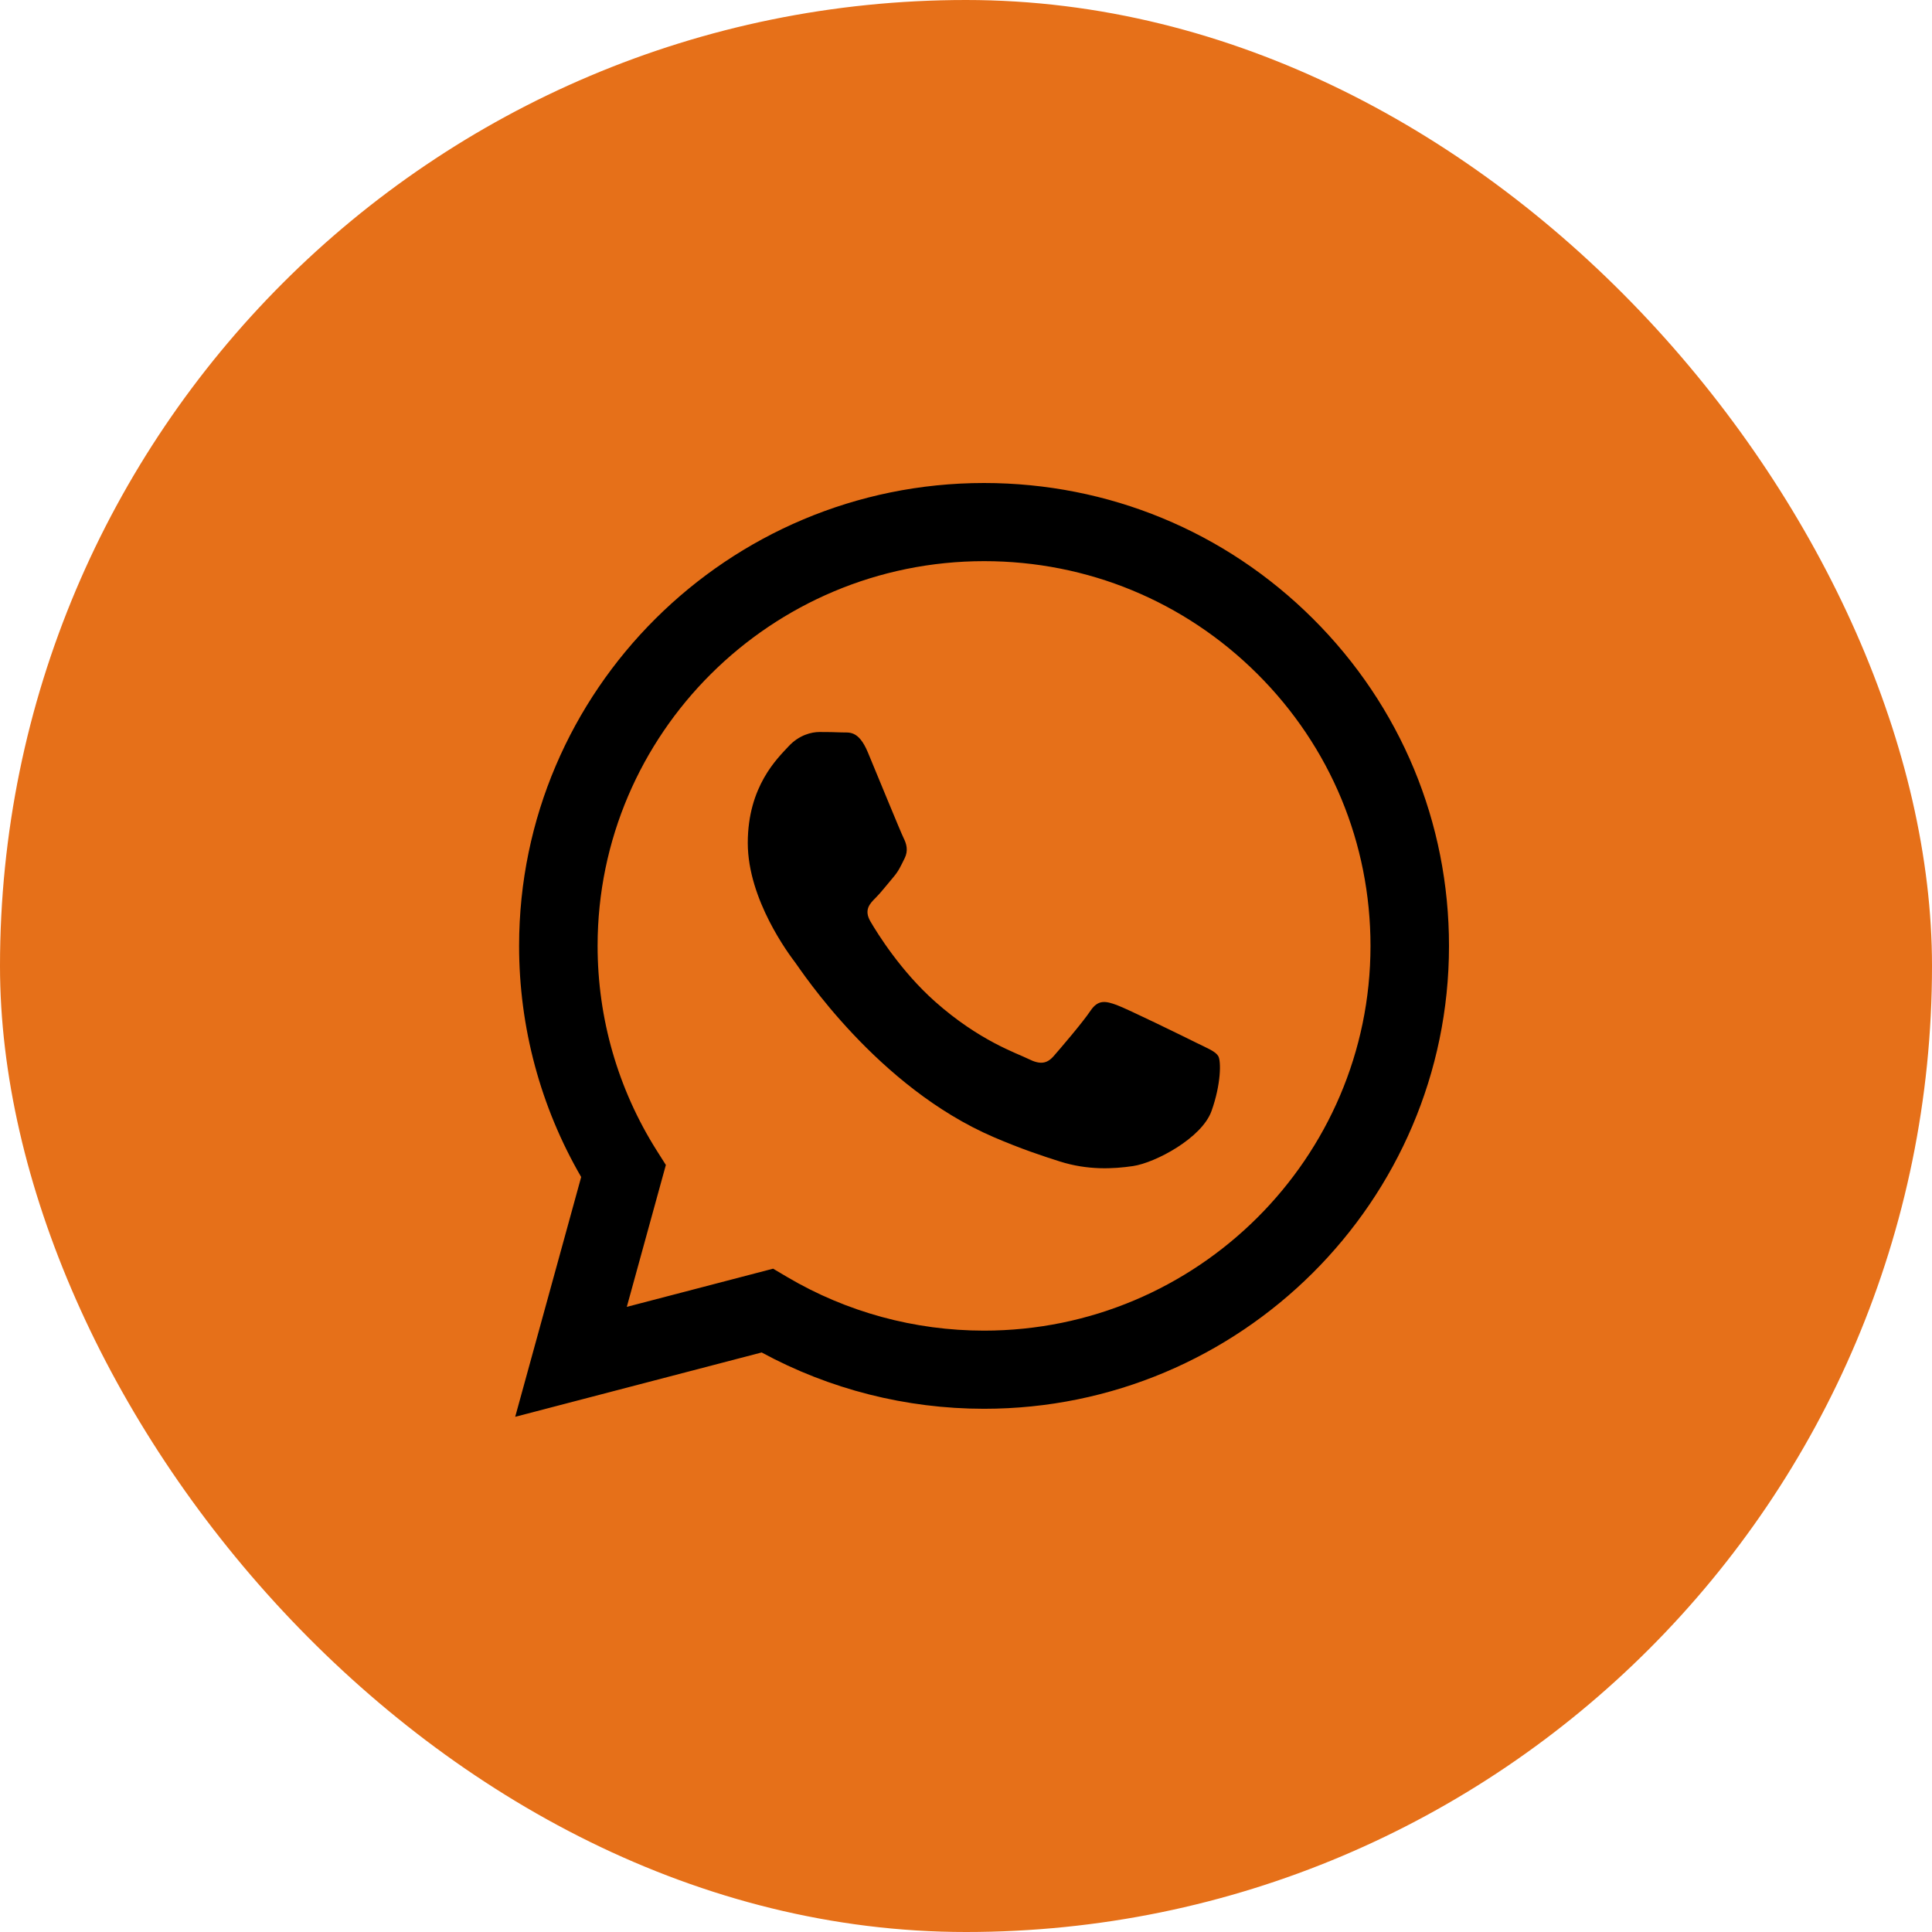 <svg width="60" height="60" viewBox="0 0 60 60" fill="none" xmlns="http://www.w3.org/2000/svg">
<rect width="60" height="60" rx="30" fill="#E67019"/>
<path fill-rule="evenodd" clip-rule="evenodd" d="M37.143 32.379C36.782 32.199 35.008 31.33 34.677 31.21C34.347 31.091 34.106 31.031 33.866 31.39C33.625 31.75 32.934 32.558 32.723 32.798C32.513 33.038 32.302 33.068 31.942 32.888C31.581 32.708 30.418 32.329 29.04 31.106C27.968 30.154 27.244 28.978 27.033 28.618C26.823 28.259 27.011 28.064 27.191 27.886C27.354 27.725 27.552 27.466 27.732 27.256C27.913 27.047 27.973 26.897 28.093 26.657C28.213 26.418 28.153 26.208 28.063 26.028C27.973 25.849 27.251 24.081 26.951 23.362C26.658 22.662 26.36 22.757 26.139 22.746C25.929 22.736 25.688 22.733 25.448 22.733C25.207 22.733 24.816 22.823 24.485 23.183C24.155 23.542 23.223 24.411 23.223 26.178C23.223 27.945 24.515 29.653 24.696 29.892C24.876 30.132 27.24 33.759 30.859 35.314C31.72 35.684 32.392 35.905 32.916 36.071C33.78 36.344 34.567 36.305 35.188 36.213C35.882 36.11 37.323 35.344 37.624 34.505C37.924 33.667 37.924 32.948 37.834 32.798C37.744 32.648 37.504 32.558 37.143 32.379M30.56 41.324H30.555C28.402 41.323 26.29 40.748 24.447 39.659L24.009 39.4L19.466 40.586L20.679 36.179L20.393 35.727C19.192 33.825 18.558 31.627 18.559 29.37C18.561 22.785 23.945 17.427 30.565 17.427C33.771 17.428 36.784 18.672 39.05 20.93C41.316 23.188 42.563 26.189 42.562 29.38C42.559 35.966 37.175 41.324 30.56 41.324M40.775 19.214C38.049 16.498 34.423 15.002 30.561 15C22.602 15 16.124 21.446 16.121 29.369C16.12 31.902 16.785 34.374 18.049 36.553L16 44L23.654 42.002C25.764 43.147 28.138 43.75 30.555 43.751H30.561H30.561C38.519 43.751 44.997 37.304 45 29.381C45.002 25.541 43.501 21.93 40.775 19.214" fill="black"/>
</svg>

